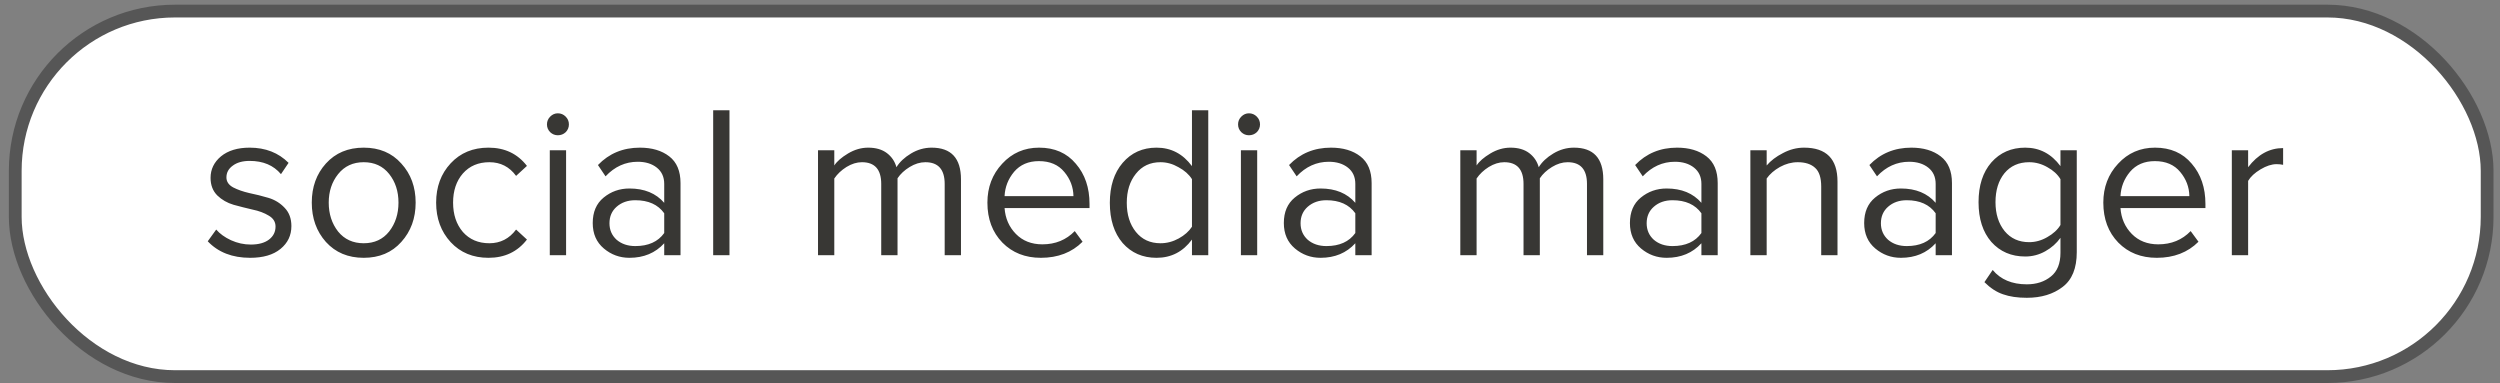 <?xml version="1.0" encoding="UTF-8"?> <svg xmlns="http://www.w3.org/2000/svg" width="163" height="25" viewBox="0 0 163 25" fill="none"><rect x="0" y="0" width="163" height="25" fill="#808080" stroke="none"/> <rect x="0.994" y="0.722" width="161.167" height="23.833" rx="10.417" fill="white"></rect> <path d="M16.307 16.809C15.146 16.809 14.225 16.45 13.545 15.732L14.097 14.967C14.333 15.241 14.654 15.473 15.06 15.662C15.476 15.851 15.906 15.945 16.35 15.945C16.86 15.945 17.256 15.836 17.54 15.619C17.823 15.402 17.965 15.119 17.965 14.769C17.965 14.467 17.818 14.231 17.526 14.061C17.233 13.881 16.879 13.749 16.463 13.664C16.057 13.57 15.646 13.466 15.23 13.352C14.815 13.23 14.461 13.027 14.168 12.743C13.875 12.45 13.729 12.068 13.729 11.596C13.729 11.039 13.956 10.571 14.409 10.193C14.872 9.815 15.495 9.627 16.279 9.627C17.308 9.627 18.154 9.957 18.815 10.618L18.319 11.355C17.837 10.779 17.157 10.491 16.279 10.491C15.816 10.491 15.448 10.595 15.174 10.802C14.9 11.001 14.763 11.256 14.763 11.567C14.763 11.841 14.909 12.059 15.202 12.219C15.495 12.37 15.844 12.493 16.25 12.587C16.666 12.672 17.082 12.776 17.497 12.899C17.913 13.022 18.267 13.239 18.56 13.551C18.852 13.853 18.999 14.25 18.999 14.741C18.999 15.345 18.763 15.841 18.291 16.228C17.818 16.616 17.157 16.809 16.307 16.809ZM26.165 15.775C25.551 16.464 24.734 16.809 23.714 16.809C22.694 16.809 21.873 16.464 21.249 15.775C20.635 15.085 20.328 14.231 20.328 13.211C20.328 12.191 20.635 11.341 21.249 10.661C21.873 9.971 22.694 9.627 23.714 9.627C24.734 9.627 25.551 9.971 26.165 10.661C26.788 11.341 27.1 12.191 27.1 13.211C27.1 14.231 26.788 15.085 26.165 15.775ZM22.043 15.095C22.458 15.605 23.015 15.86 23.714 15.86C24.413 15.86 24.966 15.605 25.372 15.095C25.778 14.575 25.981 13.947 25.981 13.211C25.981 12.474 25.778 11.851 25.372 11.341C24.966 10.831 24.413 10.576 23.714 10.576C23.015 10.576 22.458 10.835 22.043 11.355C21.637 11.865 21.433 12.483 21.433 13.211C21.433 13.947 21.637 14.575 22.043 15.095ZM31.85 16.809C30.839 16.809 30.018 16.469 29.385 15.789C28.752 15.1 28.436 14.24 28.436 13.211C28.436 12.181 28.752 11.327 29.385 10.647C30.018 9.967 30.839 9.627 31.85 9.627C32.908 9.627 33.743 10.023 34.357 10.817L33.649 11.468C33.215 10.873 32.634 10.576 31.907 10.576C31.189 10.576 30.613 10.821 30.178 11.312C29.753 11.803 29.541 12.436 29.541 13.211C29.541 13.985 29.753 14.623 30.178 15.123C30.613 15.614 31.189 15.86 31.907 15.86C32.624 15.86 33.205 15.562 33.649 14.967L34.357 15.619C33.743 16.413 32.908 16.809 31.85 16.809ZM36.371 8.819C36.182 8.819 36.017 8.753 35.875 8.621C35.733 8.479 35.662 8.309 35.662 8.111C35.662 7.912 35.733 7.742 35.875 7.601C36.017 7.459 36.182 7.388 36.371 7.388C36.569 7.388 36.739 7.459 36.881 7.601C37.022 7.742 37.093 7.912 37.093 8.111C37.093 8.309 37.022 8.479 36.881 8.621C36.739 8.753 36.569 8.819 36.371 8.819ZM36.909 16.639H35.846V9.797H36.909V16.639ZM44.37 16.639H43.307V15.86C42.731 16.493 41.975 16.809 41.04 16.809C40.407 16.809 39.85 16.606 39.369 16.2C38.887 15.794 38.646 15.241 38.646 14.543C38.646 13.825 38.882 13.272 39.354 12.885C39.836 12.488 40.398 12.29 41.04 12.29C42.013 12.29 42.769 12.602 43.307 13.225V11.992C43.307 11.539 43.146 11.185 42.825 10.93C42.504 10.675 42.089 10.547 41.579 10.547C40.776 10.547 40.077 10.864 39.482 11.497L38.986 10.76C39.713 10.004 40.625 9.627 41.72 9.627C42.504 9.627 43.142 9.815 43.633 10.193C44.124 10.571 44.37 11.152 44.37 11.936V16.639ZM41.423 16.044C42.273 16.044 42.901 15.761 43.307 15.194V13.905C42.901 13.338 42.273 13.055 41.423 13.055C40.932 13.055 40.526 13.197 40.204 13.48C39.893 13.754 39.737 14.113 39.737 14.557C39.737 14.991 39.893 15.35 40.204 15.633C40.526 15.907 40.932 16.044 41.423 16.044ZM47.562 16.639H46.499V7.19H47.562V16.639ZM62.656 16.639H61.593V11.992C61.593 11.048 61.173 10.576 60.332 10.576C59.992 10.576 59.652 10.68 59.312 10.887C58.972 11.095 58.708 11.341 58.519 11.624V16.639H57.456V11.992C57.456 11.048 57.036 10.576 56.196 10.576C55.865 10.576 55.53 10.68 55.19 10.887C54.859 11.095 54.595 11.345 54.396 11.638V16.639H53.334V9.797H54.396V10.788C54.566 10.524 54.864 10.264 55.289 10.009C55.714 9.754 56.153 9.627 56.606 9.627C57.107 9.627 57.513 9.745 57.825 9.981C58.136 10.217 58.344 10.524 58.448 10.902C58.656 10.562 58.972 10.264 59.397 10.009C59.822 9.754 60.271 9.627 60.743 9.627C62.018 9.627 62.656 10.316 62.656 11.695V16.639ZM67.864 16.809C66.844 16.809 66.008 16.479 65.356 15.818C64.704 15.147 64.379 14.278 64.379 13.211C64.379 12.21 64.7 11.364 65.342 10.675C65.984 9.976 66.787 9.627 67.75 9.627C68.761 9.627 69.559 9.976 70.144 10.675C70.74 11.364 71.037 12.238 71.037 13.296V13.565H65.498C65.545 14.236 65.79 14.797 66.234 15.251C66.678 15.704 67.254 15.931 67.963 15.931C68.813 15.931 69.516 15.643 70.074 15.067L70.584 15.761C69.885 16.46 68.978 16.809 67.864 16.809ZM69.989 12.786C69.979 12.2 69.781 11.676 69.394 11.213C69.006 10.741 68.454 10.505 67.736 10.505C67.056 10.505 66.518 10.736 66.121 11.199C65.734 11.662 65.526 12.191 65.498 12.786H69.989ZM78.779 16.639H77.716V15.619C77.131 16.413 76.361 16.809 75.407 16.809C74.5 16.809 73.764 16.488 73.197 15.846C72.64 15.194 72.361 14.32 72.361 13.225C72.361 12.139 72.64 11.27 73.197 10.618C73.764 9.957 74.5 9.627 75.407 9.627C76.352 9.627 77.121 10.028 77.716 10.831V7.19H78.779V16.639ZM75.662 15.86C76.078 15.86 76.474 15.756 76.852 15.548C77.23 15.341 77.518 15.085 77.716 14.783V11.681C77.518 11.369 77.225 11.109 76.838 10.902C76.46 10.684 76.068 10.576 75.662 10.576C74.992 10.576 74.458 10.826 74.061 11.327C73.665 11.818 73.466 12.45 73.466 13.225C73.466 13.999 73.665 14.632 74.061 15.123C74.458 15.614 74.992 15.86 75.662 15.86ZM81.431 8.819C81.242 8.819 81.077 8.753 80.935 8.621C80.793 8.479 80.722 8.309 80.722 8.111C80.722 7.912 80.793 7.742 80.935 7.601C81.077 7.459 81.242 7.388 81.431 7.388C81.629 7.388 81.799 7.459 81.941 7.601C82.082 7.742 82.153 7.912 82.153 8.111C82.153 8.309 82.082 8.479 81.941 8.621C81.799 8.753 81.629 8.819 81.431 8.819ZM81.969 16.639H80.907V9.797H81.969V16.639ZM89.43 16.639H88.367V15.86C87.791 16.493 87.035 16.809 86.1 16.809C85.468 16.809 84.91 16.606 84.429 16.2C83.947 15.794 83.706 15.241 83.706 14.543C83.706 13.825 83.942 13.272 84.415 12.885C84.896 12.488 85.458 12.29 86.1 12.29C87.073 12.29 87.829 12.602 88.367 13.225V11.992C88.367 11.539 88.207 11.185 87.885 10.93C87.564 10.675 87.149 10.547 86.639 10.547C85.836 10.547 85.137 10.864 84.542 11.497L84.046 10.76C84.773 10.004 85.685 9.627 86.78 9.627C87.564 9.627 88.202 9.815 88.693 10.193C89.184 10.571 89.43 11.152 89.43 11.936V16.639ZM86.483 16.044C87.333 16.044 87.961 15.761 88.367 15.194V13.905C87.961 13.338 87.333 13.055 86.483 13.055C85.992 13.055 85.586 13.197 85.264 13.48C84.953 13.754 84.797 14.113 84.797 14.557C84.797 14.991 84.953 15.35 85.264 15.633C85.586 15.907 85.992 16.044 86.483 16.044ZM104.534 16.639H103.471V11.992C103.471 11.048 103.051 10.576 102.21 10.576C101.87 10.576 101.53 10.68 101.19 10.887C100.85 11.095 100.586 11.341 100.397 11.624V16.639H99.334V11.992C99.334 11.048 98.914 10.576 98.074 10.576C97.743 10.576 97.408 10.68 97.068 10.887C96.737 11.095 96.473 11.345 96.274 11.638V16.639H95.212V9.797H96.274V10.788C96.444 10.524 96.742 10.264 97.167 10.009C97.592 9.754 98.031 9.627 98.484 9.627C98.985 9.627 99.391 9.745 99.703 9.981C100.014 10.217 100.222 10.524 100.326 10.902C100.534 10.562 100.85 10.264 101.275 10.009C101.7 9.754 102.149 9.627 102.621 9.627C103.896 9.627 104.534 10.316 104.534 11.695V16.639ZM111.994 16.639H110.932V15.86C110.356 16.493 109.6 16.809 108.665 16.809C108.032 16.809 107.475 16.606 106.993 16.2C106.512 15.794 106.271 15.241 106.271 14.543C106.271 13.825 106.507 13.272 106.979 12.885C107.461 12.488 108.023 12.29 108.665 12.29C109.638 12.29 110.393 12.602 110.932 13.225V11.992C110.932 11.539 110.771 11.185 110.45 10.93C110.129 10.675 109.713 10.547 109.203 10.547C108.401 10.547 107.702 10.864 107.107 11.497L106.611 10.76C107.338 10.004 108.249 9.627 109.345 9.627C110.129 9.627 110.766 9.815 111.258 10.193C111.749 10.571 111.994 11.152 111.994 11.936V16.639ZM109.048 16.044C109.898 16.044 110.526 15.761 110.932 15.194V13.905C110.526 13.338 109.898 13.055 109.048 13.055C108.556 13.055 108.15 13.197 107.829 13.48C107.517 13.754 107.362 14.113 107.362 14.557C107.362 14.991 107.517 15.35 107.829 15.633C108.15 15.907 108.556 16.044 109.048 16.044ZM119.805 16.639H118.743V12.162C118.743 11.586 118.61 11.18 118.346 10.944C118.081 10.698 117.704 10.576 117.212 10.576C116.816 10.576 116.429 10.68 116.051 10.887C115.682 11.095 115.394 11.345 115.187 11.638V16.639H114.124V9.797H115.187V10.788C115.451 10.477 115.805 10.207 116.249 9.981C116.693 9.745 117.151 9.627 117.623 9.627C119.078 9.627 119.805 10.363 119.805 11.837V16.639ZM127.268 16.639H126.205V15.86C125.629 16.493 124.874 16.809 123.939 16.809C123.306 16.809 122.749 16.606 122.267 16.2C121.785 15.794 121.544 15.241 121.544 14.543C121.544 13.825 121.781 13.272 122.253 12.885C122.734 12.488 123.296 12.29 123.939 12.29C124.911 12.29 125.667 12.602 126.205 13.225V11.992C126.205 11.539 126.045 11.185 125.724 10.93C125.403 10.675 124.987 10.547 124.477 10.547C123.674 10.547 122.975 10.864 122.38 11.497L121.884 10.76C122.612 10.004 123.523 9.627 124.619 9.627C125.403 9.627 126.04 9.815 126.531 10.193C127.022 10.571 127.268 11.152 127.268 11.936V16.639ZM124.321 16.044C125.171 16.044 125.799 15.761 126.205 15.194V13.905C125.799 13.338 125.171 13.055 124.321 13.055C123.83 13.055 123.424 13.197 123.103 13.48C122.791 13.754 122.635 14.113 122.635 14.557C122.635 14.991 122.791 15.35 123.103 15.633C123.424 15.907 123.83 16.044 124.321 16.044ZM132.146 19.416C131.542 19.416 131.027 19.34 130.602 19.189C130.177 19.047 129.771 18.783 129.384 18.396L129.922 17.602C130.441 18.226 131.183 18.538 132.146 18.538C132.779 18.538 133.303 18.367 133.719 18.027C134.134 17.697 134.342 17.182 134.342 16.483V15.506C134.087 15.865 133.756 16.157 133.35 16.384C132.944 16.611 132.51 16.724 132.047 16.724C131.14 16.724 130.404 16.408 129.837 15.775C129.28 15.133 129.001 14.269 129.001 13.182C129.001 12.096 129.28 11.232 129.837 10.59C130.404 9.948 131.14 9.627 132.047 9.627C132.982 9.627 133.747 10.028 134.342 10.831V9.797H135.405V16.441C135.405 17.489 135.098 18.245 134.484 18.707C133.87 19.18 133.091 19.416 132.146 19.416ZM132.302 15.789C132.708 15.789 133.1 15.681 133.478 15.463C133.865 15.246 134.153 14.982 134.342 14.67V11.681C134.153 11.369 133.87 11.109 133.492 10.902C133.114 10.684 132.718 10.576 132.302 10.576C131.622 10.576 131.084 10.817 130.687 11.298C130.3 11.78 130.106 12.408 130.106 13.182C130.106 13.947 130.304 14.575 130.701 15.067C131.098 15.548 131.631 15.789 132.302 15.789ZM140.621 16.809C139.601 16.809 138.765 16.479 138.114 15.818C137.462 15.147 137.136 14.278 137.136 13.211C137.136 12.21 137.457 11.364 138.099 10.675C138.742 9.976 139.544 9.627 140.508 9.627C141.518 9.627 142.316 9.976 142.902 10.675C143.497 11.364 143.794 12.238 143.794 13.296V13.565H138.255C138.302 14.236 138.548 14.797 138.992 15.251C139.436 15.704 140.012 15.931 140.72 15.931C141.57 15.931 142.274 15.643 142.831 15.067L143.341 15.761C142.642 16.46 141.736 16.809 140.621 16.809ZM142.746 12.786C142.737 12.2 142.538 11.676 142.151 11.213C141.764 10.741 141.211 10.505 140.494 10.505C139.814 10.505 139.275 10.736 138.879 11.199C138.491 11.662 138.284 12.191 138.255 12.786H142.746ZM146.578 16.639H145.515V9.797H146.578V10.902C147.211 10.07 147.971 9.655 148.859 9.655V10.746C148.727 10.717 148.585 10.703 148.434 10.703C148.113 10.703 147.763 10.817 147.385 11.043C147.008 11.27 146.738 11.52 146.578 11.794V16.639Z" fill="#383734"></path> <rect x="0.994" y="0.722" width="161.167" height="23.833" rx="10.417" stroke="#565656" stroke-width="0.833"></rect> </svg> 